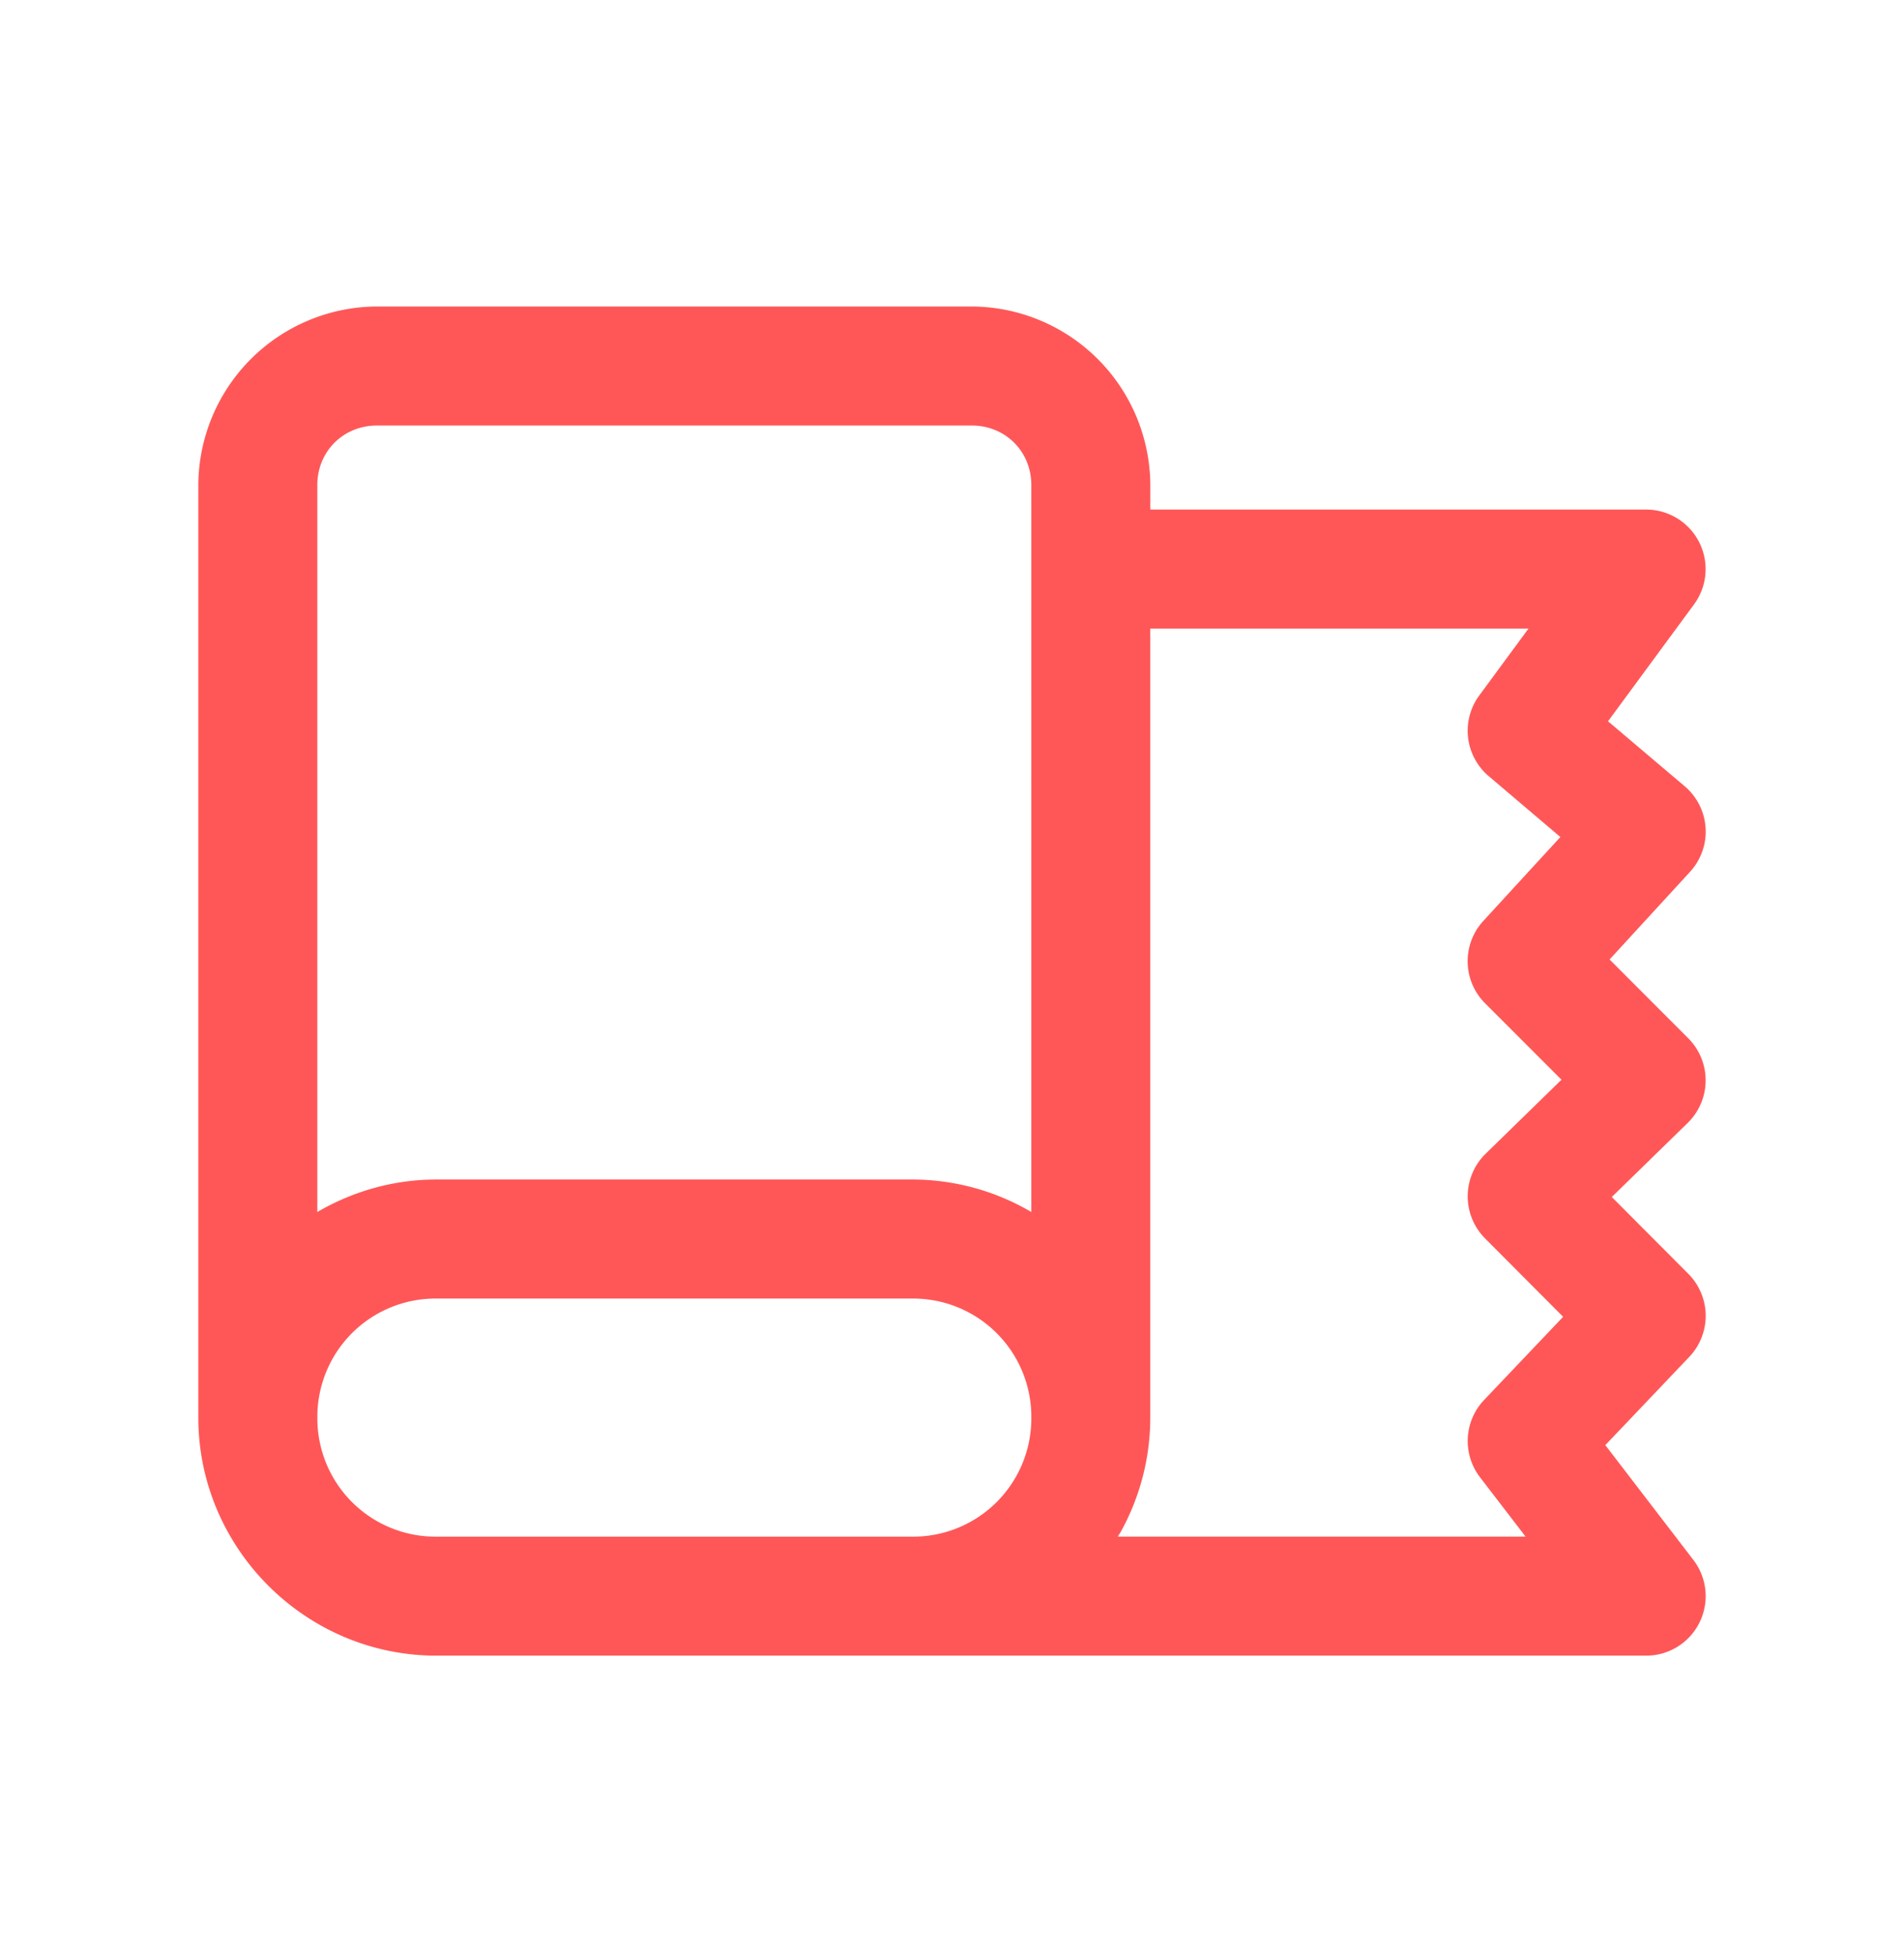 <svg xmlns="http://www.w3.org/2000/svg" width="38" height="39" fill="none"><path d="M7.52 6.115a3.58 3.58 0 0 0-3.562 3.562v18.604c0 2.61 2.141 4.75 4.75 4.75h24.146a1.187 1.187 0 0 0 .942-1.91l-1.757-2.29 1.675-1.76a1.187 1.187 0 0 0-.019-1.658l-1.527-1.532 1.515-1.478a1.188 1.188 0 0 0 .01-1.69l-1.569-1.571 1.605-1.748a1.186 1.186 0 0 0-.106-1.708l-1.53-1.296 1.717-2.333a1.188 1.188 0 0 0-.956-1.891h-9.896v-.489a3.58 3.58 0 0 0-3.562-3.562H7.52Zm0 2.375h11.876c.67 0 1.187.517 1.187 1.187V24.18a4.698 4.698 0 0 0-2.375-.648h-9.5c-.864 0-1.674.24-2.375.648V9.677c0-.67.518-1.187 1.188-1.187Zm15.438 4.05h7.548l-.982 1.334a1.187 1.187 0 0 0 .187 1.61l1.431 1.215-1.538 1.674a1.188 1.188 0 0 0 .036 1.644l1.524 1.524-1.514 1.477a1.189 1.189 0 0 0-.012 1.688l1.559 1.565-1.578 1.66a1.188 1.188 0 0 0-.081 1.541l.909 1.184H22.31c.023-.04.049-.077.07-.117a4.701 4.701 0 0 0 .577-2.258v-15.74ZM8.708 25.907h9.5a2.358 2.358 0 0 1 2.375 2.375 2.358 2.358 0 0 1-2.375 2.375H8.71a2.358 2.358 0 0 1-2.376-2.375 2.358 2.358 0 0 1 2.375-2.375Z" fill="#FF5757"></path></svg>